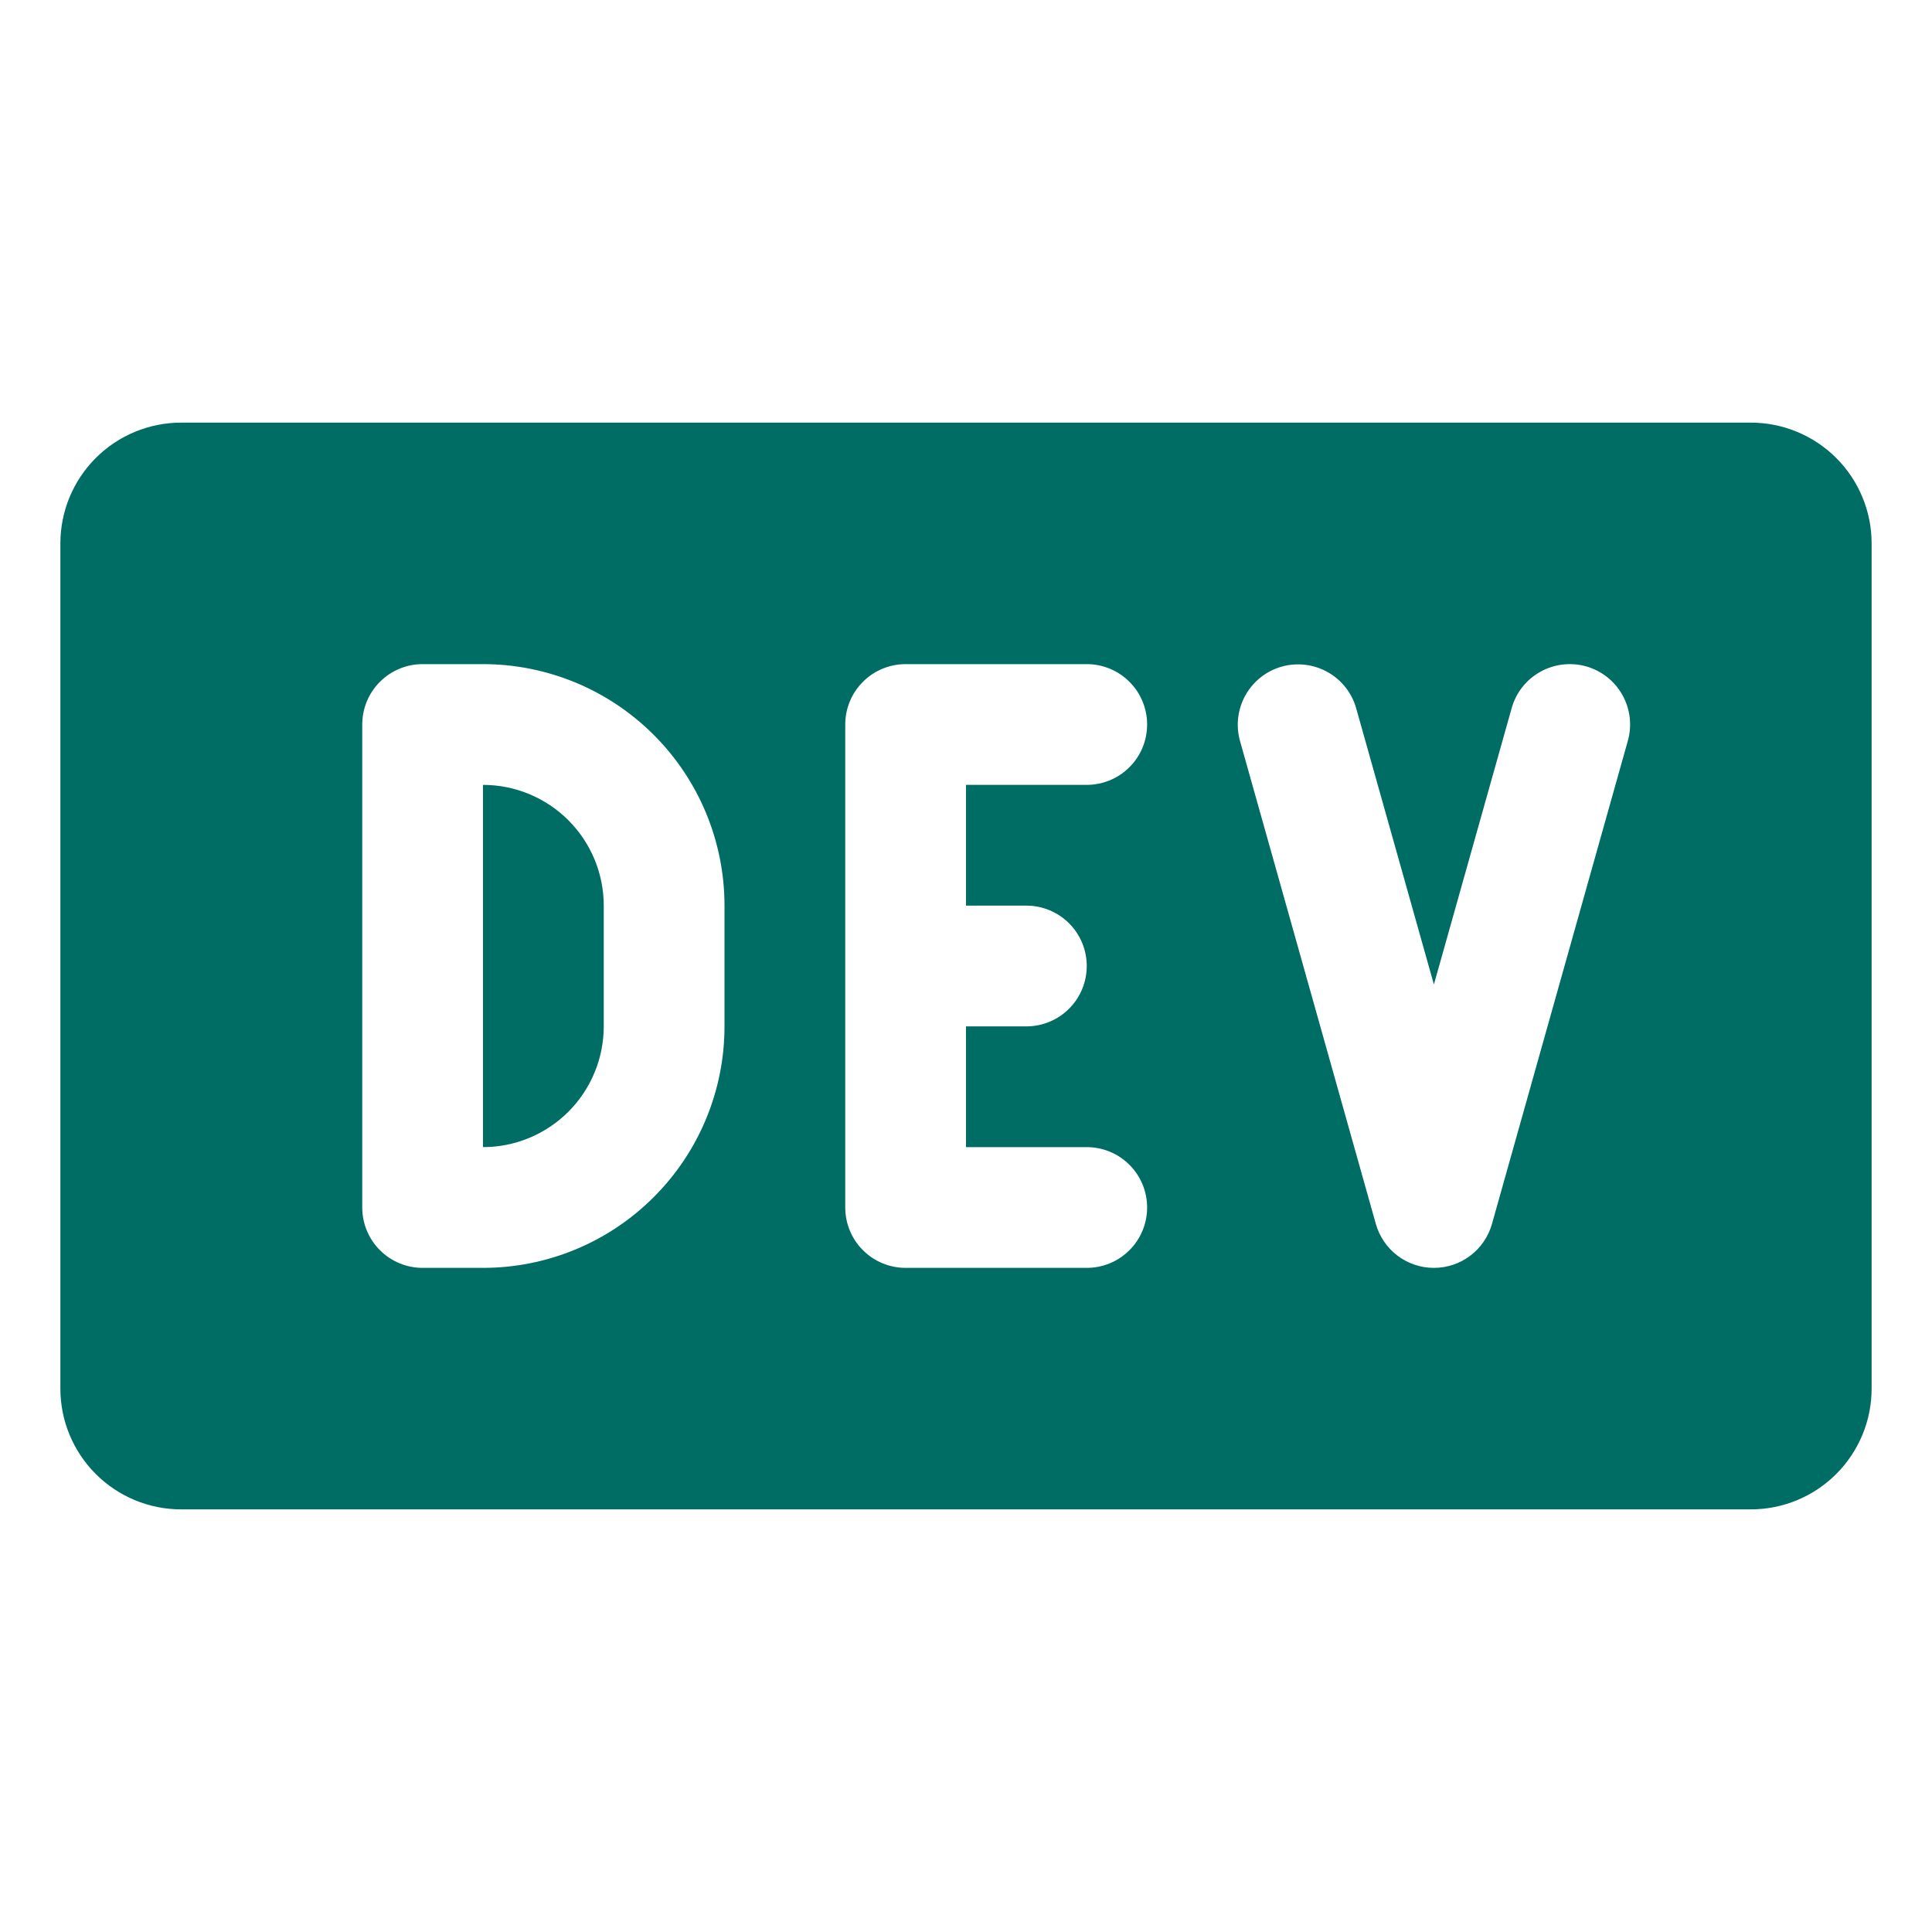 <?xml version="1.0" encoding="UTF-8"?>
<svg xmlns="http://www.w3.org/2000/svg" width="32" height="32" viewBox="0 0 32 32" fill="none">
  <path d="M10 15V17C10 17.53 9.789 18.039 9.414 18.414C9.039 18.789 8.53 19 8 19V13C8.53 13 9.039 13.211 9.414 13.586C9.789 13.961 10 14.47 10 15ZM31 9V23C31 23.53 30.789 24.039 30.414 24.414C30.039 24.789 29.53 25 29 25H3C2.47 25 1.961 24.789 1.586 24.414C1.211 24.039 1 23.53 1 23V9C1 8.47 1.211 7.961 1.586 7.586C1.961 7.211 2.47 7 3 7H29C29.53 7 30.039 7.211 30.414 7.586C30.789 7.961 31 8.47 31 9ZM12 15C12 13.939 11.579 12.922 10.828 12.172C10.078 11.421 9.061 11 8 11H7C6.735 11 6.48 11.105 6.293 11.293C6.105 11.48 6 11.735 6 12V20C6 20.265 6.105 20.52 6.293 20.707C6.48 20.895 6.735 21 7 21H8C9.061 21 10.078 20.579 10.828 19.828C11.579 19.078 12 18.061 12 17V15ZM16 15V13H18C18.265 13 18.52 12.895 18.707 12.707C18.895 12.52 19 12.265 19 12C19 11.735 18.895 11.48 18.707 11.293C18.52 11.105 18.265 11 18 11H15C14.735 11 14.48 11.105 14.293 11.293C14.105 11.48 14 11.735 14 12V20C14 20.265 14.105 20.52 14.293 20.707C14.48 20.895 14.735 21 15 21H18C18.265 21 18.52 20.895 18.707 20.707C18.895 20.52 19 20.265 19 20C19 19.735 18.895 19.48 18.707 19.293C18.52 19.105 18.265 19 18 19H16V17H17C17.265 17 17.52 16.895 17.707 16.707C17.895 16.52 18 16.265 18 16C18 15.735 17.895 15.48 17.707 15.293C17.52 15.105 17.265 15 17 15H16ZM26.271 11.037C26.016 10.966 25.743 10.998 25.511 11.128C25.28 11.257 25.109 11.473 25.038 11.729L23.75 16.306L22.462 11.729C22.39 11.475 22.219 11.259 21.988 11.131C21.757 11.002 21.485 10.97 21.23 11.041C20.975 11.113 20.759 11.283 20.63 11.513C20.5 11.744 20.467 12.016 20.538 12.271L22.788 20.271C22.847 20.481 22.973 20.666 23.146 20.797C23.32 20.929 23.532 21 23.75 21C23.968 21 24.18 20.929 24.354 20.797C24.527 20.666 24.653 20.481 24.712 20.271L26.962 12.271C27.034 12.016 27.002 11.743 26.872 11.511C26.743 11.28 26.526 11.109 26.271 11.037Z" fill="#006D65"></path>
</svg>
